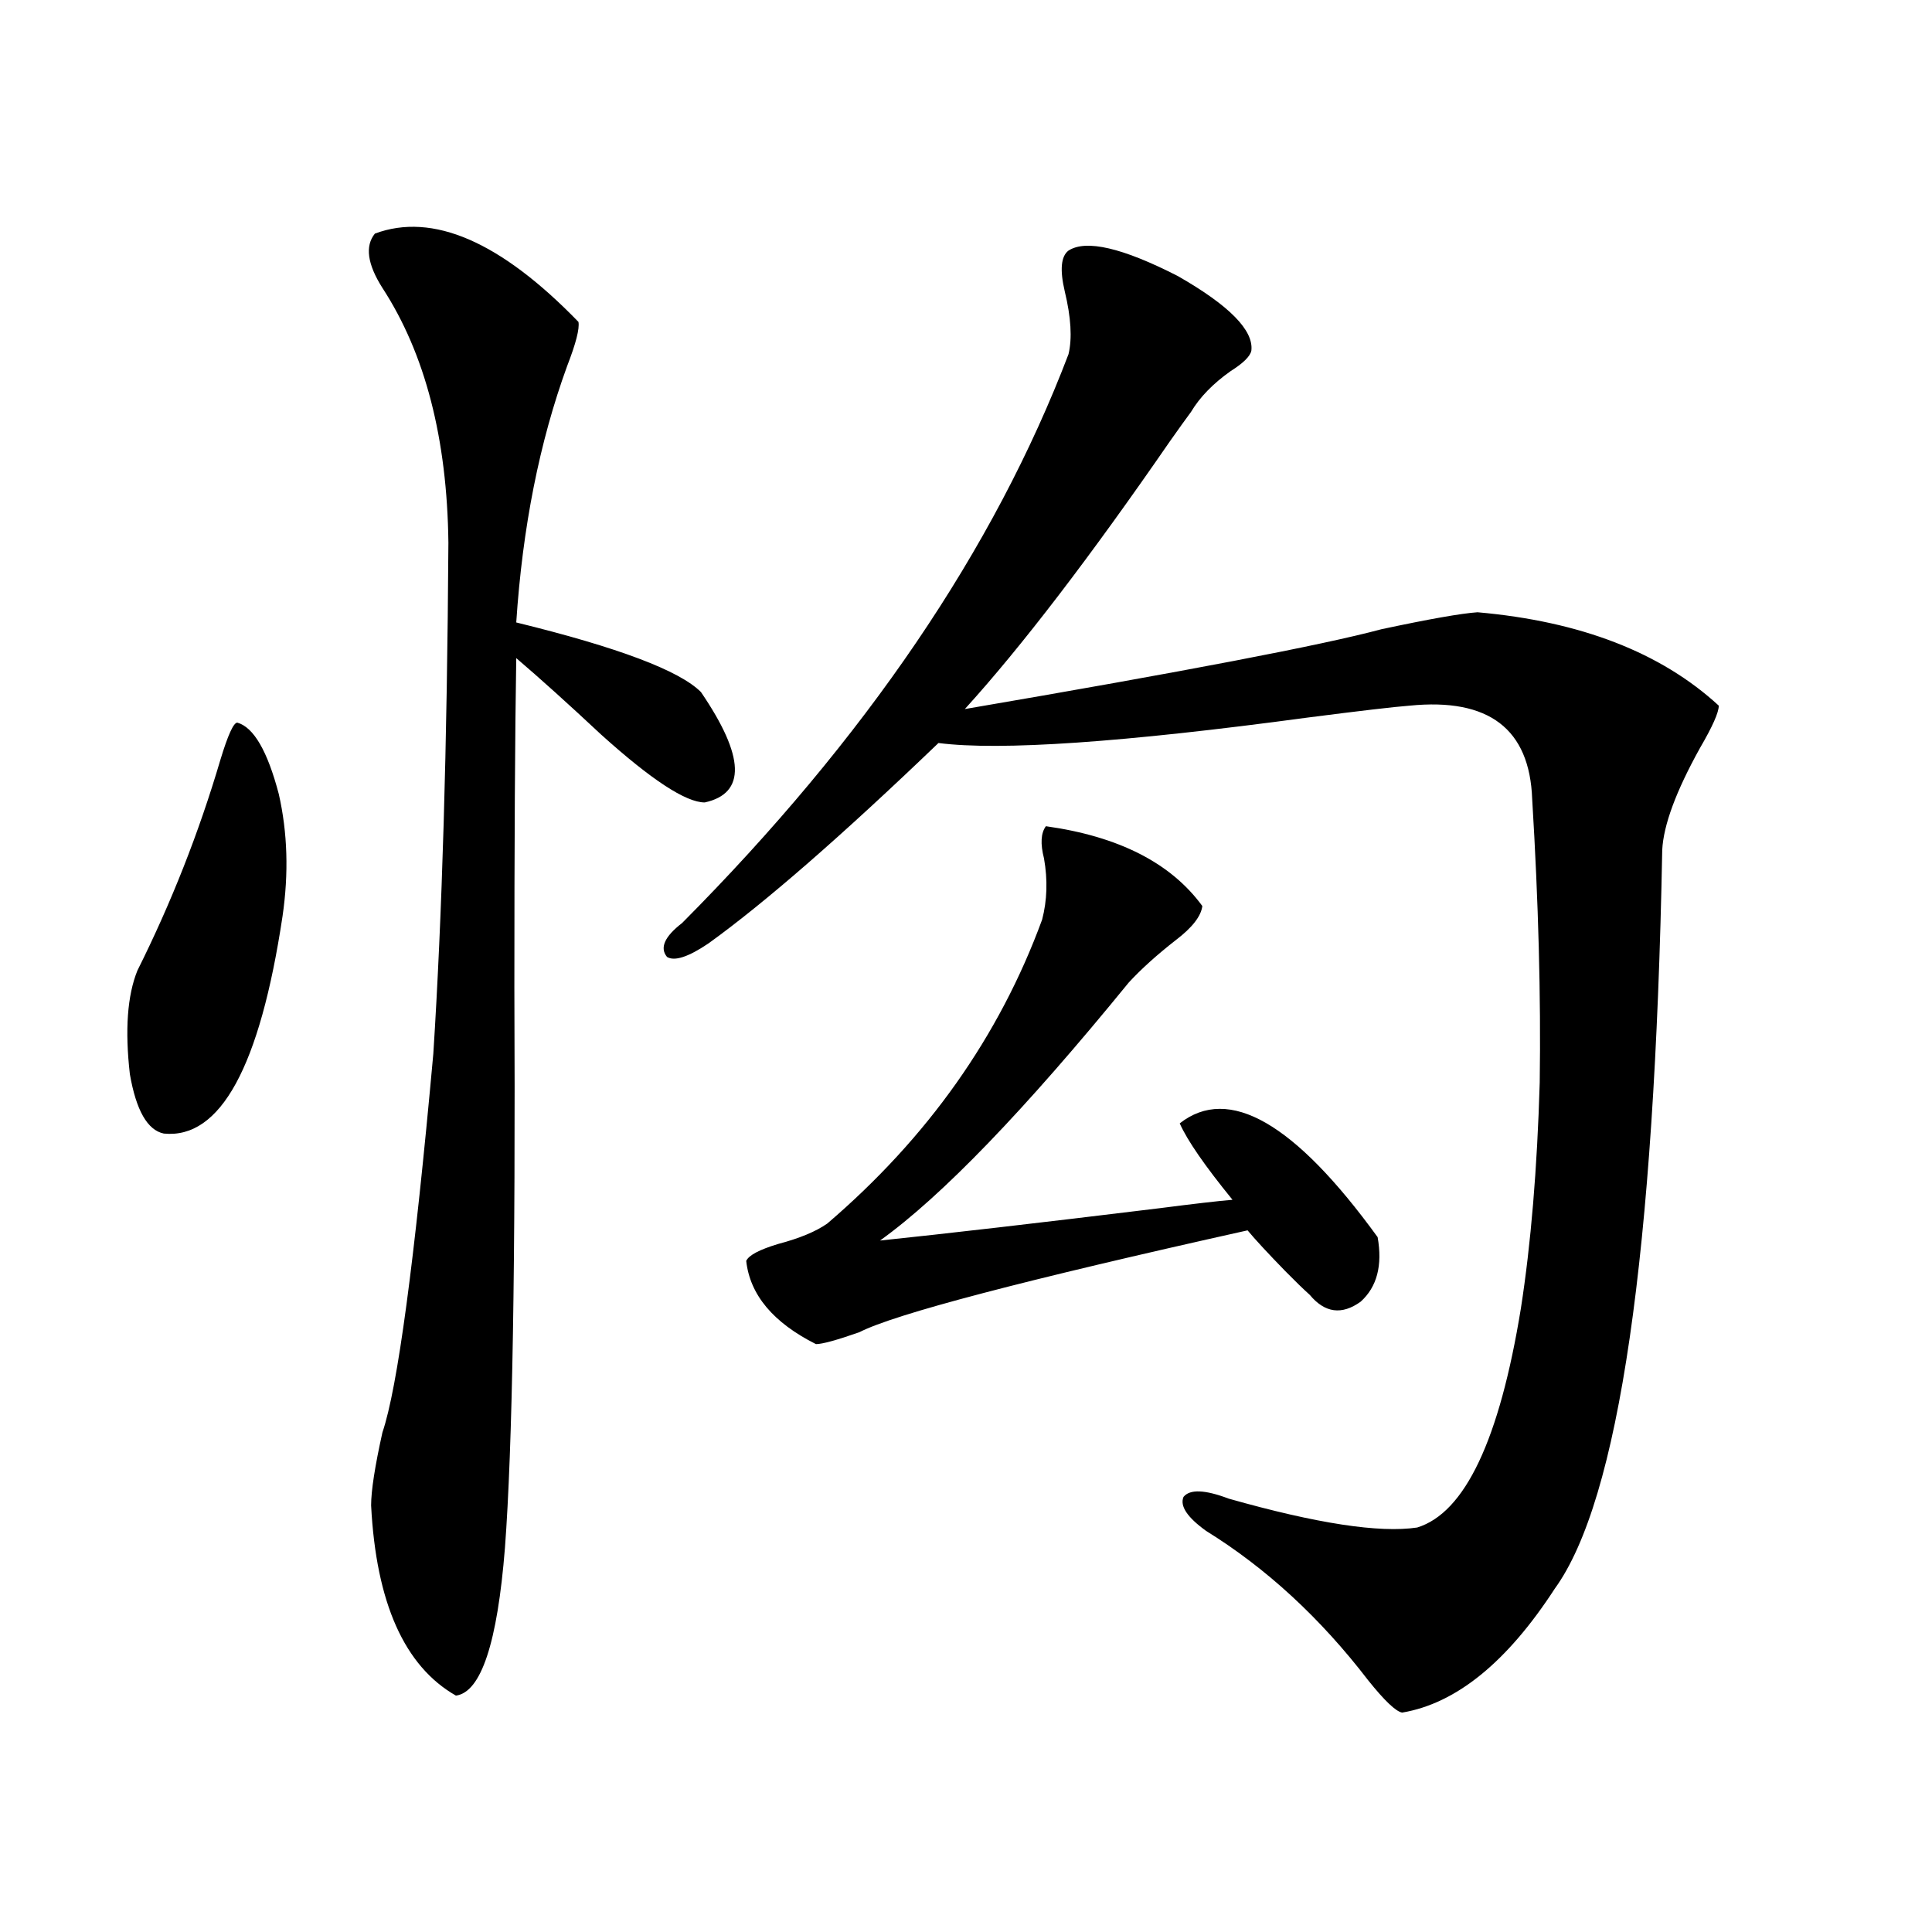 <?xml version="1.0" encoding="utf-8"?>
<!-- Generator: Adobe Illustrator 16.0.0, SVG Export Plug-In . SVG Version: 6.00 Build 0)  -->
<!DOCTYPE svg PUBLIC "-//W3C//DTD SVG 1.1//EN" "http://www.w3.org/Graphics/SVG/1.1/DTD/svg11.dtd">
<svg version="1.1" id="图层_1" xmlns="http://www.w3.org/2000/svg" xmlns:xlink="http://www.w3.org/1999/xlink" x="0px" y="0px"
	 width="1000px" height="1000px" viewBox="0 0 1000 1000" enable-background="new 0 0 1000 1000" xml:space="preserve">
<path d="M122.826,374.035c8.445,2.349,15.609,14.653,21.463,36.914c4.543,19.927,5.198,41.021,1.951,63.281
	c-11.707,77.935-32.194,115.438-61.462,112.5c-8.46-1.758-14.313-12.003-17.561-30.762c-2.606-22.852-1.311-40.718,3.902-53.613
	c17.561-35.156,31.859-71.479,42.926-108.984C117.948,380.489,120.875,374.035,122.826,374.035z M194.044,120.91
	c29.908-11.124,65.029,4.106,105.363,45.703c0.641,3.516-1.311,11.138-5.854,22.852c-14.313,39.263-23.094,83.496-26.341,132.715
	c52.682,12.896,84.541,24.911,95.607,36.035c22.759,33.398,23.414,52.446,1.951,57.129c-9.756,0-27.651-11.714-53.657-35.156
	c-16.92-15.82-31.554-29.004-43.901-39.551c-0.655,38.672-0.976,95.513-0.976,170.508c0.641,141.806-0.976,238.485-4.878,290.039
	c-3.902,49.219-12.362,74.707-25.365,76.465c-26.676-15.243-41.31-48.052-43.901-98.438c0-7.608,1.951-20.215,5.854-37.793
	c7.805-22.852,16.585-88.179,26.341-195.996c4.543-70.89,7.149-159.082,7.805-264.551c-0.655-53.901-12.042-97.847-34.146-131.836
	C190.142,136.73,188.831,127.364,194.044,120.91z M553.06,129.699c9.101-5.851,27.957-1.456,56.584,13.184
	c26.661,15.243,39.344,28.125,38.048,38.672c-0.655,2.938-4.237,6.454-10.731,10.547c-9.115,6.454-15.944,13.485-20.487,21.094
	c-2.606,3.516-6.188,8.501-10.731,14.941c-41.63,60.356-77.071,106.649-106.339,138.867
	c113.168-19.336,185.026-33.097,215.604-41.309c24.71-5.273,41.295-8.198,49.755-8.789c53.322,4.696,94.952,20.806,124.875,48.34
	c0,3.516-3.262,10.849-9.756,21.973c-12.362,22.274-18.871,39.853-19.512,52.734c-3.902,209.18-22.438,336.621-55.608,382.324
	c-24.725,38.081-51.065,59.464-79.022,64.16c-3.262-0.591-9.115-6.152-17.561-16.699c-24.725-32.231-52.682-58.008-83.9-77.344
	c-9.756-7.031-13.658-12.882-11.707-17.578c3.247-4.093,11.052-3.804,23.414,0.879c45.518,12.896,78.047,17.88,97.559,14.941
	c24.71-7.608,42.591-45.401,53.657-113.379c5.198-33.398,8.445-72.358,9.756-116.895c0.641-44.522-0.655-93.452-3.902-146.777
	c-1.311-36.323-22.438-52.433-63.413-48.34c-7.805,0.591-25.365,2.637-52.682,6.152c-95.607,12.896-159.355,17.29-191.215,13.184
	c-50.09,48.052-89.754,82.617-119.021,103.711c-10.411,7.031-17.561,9.38-21.463,7.031c-3.902-4.683-1.311-10.547,7.805-17.578
	c94.952-95.499,161.612-193.647,199.995-294.434c1.951-8.198,1.296-19.034-1.951-32.52
	C548.502,139.669,549.157,132.638,553.06,129.699z M541.353,427.648c37.713,5.273,64.709,19.048,80.974,41.309
	c-0.655,5.273-5.213,11.138-13.658,17.578c-9.756,7.622-17.896,14.941-24.39,21.973c-53.992,66.22-96.918,110.742-128.777,133.594
	c33.811-3.516,81.949-9.077,144.387-16.699c18.201-2.335,30.884-3.804,38.048-4.395c-14.313-17.578-23.414-30.762-27.316-39.551
	c25.365-19.913,59.511-0.288,102.437,58.887c2.592,14.653-0.335,25.79-8.78,33.398c-9.756,7.031-18.536,5.864-26.341-3.516
	c-3.262-2.925-7.484-7.031-12.683-12.305c-9.115-9.366-15.609-16.397-19.512-21.094c-115.774,25.79-182.77,43.368-200.971,52.734
	c-11.707,4.106-19.191,6.152-22.438,6.152c-22.118-11.124-34.146-25.488-36.097-43.066c1.296-2.925,6.829-5.851,16.585-8.789
	c11.052-2.925,19.512-6.44,25.365-10.547c52.026-44.522,89.099-96.968,111.217-157.324c2.592-9.956,2.927-20.503,0.976-31.641
	C538.426,436.739,538.746,431.164,541.353,427.648z"/>
</svg>
